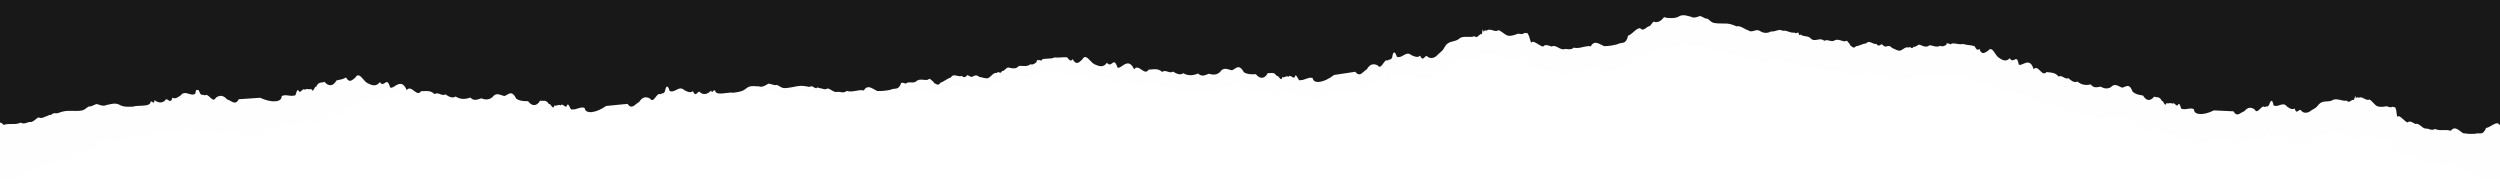 <svg xmlns="http://www.w3.org/2000/svg" width="1440" height="112" viewBox="0 0 1440 112" fill="none">
<g clip-path="url(#clip0_2958_29719)">
<g filter="url(#filter0_d_2958_29719)">
<path d="M9.15527e-05 110.263V56.794C6.10355e-05 56.794 0 56.794 9.15527e-05 56.794L0 0L1440 6.10352e-05V110.263C1439.65 110.53 1439.3 110.876 1438.95 111.33C1436.26 112.676 1433.65 111.732 1431.03 110.788C1429.45 110.565 1428 109.722 1426.56 108.883C1424.65 107.772 1422.75 106.667 1420.56 107.014C1419.32 107.666 1418.72 106.692 1418.19 105.824C1417.79 105.185 1417.43 104.604 1416.88 104.77C1416.45 103.622 1415.88 103.483 1415.26 103.331C1414.56 103.162 1413.81 102.977 1413.11 101.365C1411.7 103.667 1408.79 103.146 1405.98 101.353C1405.72 101.353 1405.46 101.357 1405.19 101.361C1403.59 101.385 1401.95 101.409 1400.3 100.672C1399.16 101.422 1397.98 101.05 1396.92 100.712C1396.42 100.556 1395.95 100.407 1395.52 100.381C1394.4 100.602 1393.4 99.851 1392.39 99.1C1391.32 98.299 1390.25 97.498 1389.05 97.889C1388.7 97.737 1388.37 97.556 1388.05 97.378L1388.05 97.378C1386.9 96.748 1385.83 96.159 1384.53 97.015C1383.75 96.734 1382.89 95.993 1382.06 95.278C1380.76 94.157 1379.53 93.099 1378.78 93.968C1378.51 93.575 1378.46 92.984 1378.4 92.272C1378.33 91.378 1378.23 90.291 1377.68 89.159C1377.3 89.173 1376.9 89.229 1376.5 89.286C1375.2 89.469 1373.85 89.66 1372.69 88.48C1372.58 88.435 1372.47 88.39 1372.36 88.345C1372.18 88.35 1371.99 88.381 1371.8 88.45C1370.19 88.651 1367.9 88.811 1366.59 87.832C1366.03 87.417 1365.56 86.953 1365.09 86.48C1363.81 86.36 1362.59 86.503 1361.22 86.663L1361.21 86.664L1360.85 86.706C1360.71 86.722 1360.58 86.737 1360.44 86.753C1358.13 90.328 1356.36 88.567 1354.74 86.951C1354.57 86.781 1354.4 86.613 1354.23 86.453C1354.04 86.271 1353.83 86.061 1353.63 85.848L1353.63 85.847C1353.3 85.504 1352.96 85.152 1352.62 84.894C1352.48 84.961 1352.34 85.037 1352.2 85.112C1351.38 85.555 1350.53 86.012 1349.86 85.015C1348.62 85.187 1347.42 84.903 1346.23 84.623C1344.53 84.223 1342.86 83.831 1341.19 84.787C1340.18 85.156 1339.2 85.178 1338.22 85.201C1336.48 85.24 1334.78 85.279 1333.04 87.286C1332.16 88.306 1331.32 88.713 1330.39 89.161L1330.39 89.162L1330.39 89.162C1330.02 89.338 1329.64 89.521 1329.24 89.75C1327.33 91.132 1324.79 91.576 1323.09 89.376C1322.71 89.249 1322.3 89.511 1321.89 89.772C1321.11 90.272 1320.33 90.771 1319.72 88.571C1318.17 89.319 1316.93 88.507 1315.51 87.585L1315.5 87.578L1315.48 87.567L1315.42 87.527C1315.35 87.484 1315.29 87.441 1315.22 87.398C1313.93 85.835 1312.45 86.258 1310.98 86.68C1309.78 87.024 1308.59 87.367 1307.5 86.628C1307 83.602 1306.09 83.546 1305 86.475C1304.31 87.273 1304.03 87.248 1303.67 87.216C1303.38 87.19 1303.05 87.16 1302.42 87.517C1301.64 86.79 1300.71 87.593 1299.78 88.401C1298.66 89.375 1297.54 90.355 1296.64 88.662C1294.67 87.344 1292.85 87.233 1290.65 89.496C1290.08 89.626 1289.49 89.938 1288.9 90.25C1287.37 91.069 1285.83 91.887 1284.49 89.419L1273.11 88.726C1267.24 91.364 1261.55 91.017 1261.73 88.032C1260.75 87.301 1259.36 87.486 1258.01 87.665C1256.95 87.805 1255.92 87.941 1255.13 87.63C1254.54 88.043 1254.24 87.202 1253.95 86.36C1253.66 85.519 1253.37 84.677 1252.77 85.09C1252.33 86.347 1251.67 85.785 1251 85.213C1250.42 84.717 1249.83 84.215 1249.36 84.882C1248.78 84.362 1248.16 84.449 1247.54 84.535C1247.01 84.609 1246.47 84.683 1245.97 84.375C1245.33 85.927 1244.84 85.091 1244.36 84.255C1244.02 83.673 1243.68 83.091 1243.29 83.313C1242.31 81.408 1241.33 81.328 1240.31 81.244C1239.84 81.205 1239.36 81.166 1238.86 80.947C1236.9 83.224 1234.38 83.369 1232.51 80.26C1232.32 80.224 1232.14 80.19 1231.96 80.157C1231.83 80.133 1231.69 80.109 1231.56 80.086C1229.73 79.76 1228.15 79.48 1226.48 78.094C1225.14 74.382 1223.55 74.952 1221.96 75.522C1221.45 75.705 1220.94 75.887 1220.44 75.929C1220 75.772 1219.57 75.557 1219.13 75.341C1217.56 74.569 1215.96 73.783 1214.07 75.541C1211.95 76.61 1210.14 76.2 1208.15 75.18C1207.86 75.21 1207.57 75.254 1207.27 75.298C1205.66 75.537 1203.94 75.792 1202.52 73.938C1199.98 74.382 1197.25 74.216 1194.85 72.272C1192.98 73.057 1191.23 71.752 1189.71 70.461C1188.68 70.836 1187.77 70.366 1186.88 69.909C1185.94 69.428 1185.03 68.962 1184.06 69.517C1182.42 67.577 1180.54 67.389 1178.74 67.208C1178.19 67.153 1177.65 67.1 1177.13 66.998C1175.78 68.422 1174.64 67.36 1173.47 66.271C1172.31 65.195 1171.13 64.094 1169.69 65.347C1168.32 60.748 1165.74 61.735 1163.69 62.515C1162.61 62.925 1161.69 63.278 1161.17 62.73C1160.62 59.399 1159.77 59.77 1158.78 60.207C1157.96 60.564 1157.05 60.965 1156.12 59.426C1153.72 61.656 1151.33 60.059 1149.36 58.746L1149.31 58.712C1148.72 58.228 1148.19 57.478 1147.67 56.743C1146.46 55.021 1145.3 53.372 1143.57 55.366C1143.37 55.466 1143.16 55.58 1142.94 55.696L1142.94 55.697L1142.94 55.698C1141.45 56.503 1139.82 57.381 1138.62 54.166C1137.64 55.304 1136.78 54.353 1135.96 52.806C1134.95 52.441 1133.86 52.302 1132.75 52.158C1131.65 52.017 1130.53 51.873 1129.42 51.508C1128.12 51.765 1126.86 51.553 1125.63 51.347C1124.66 51.186 1123.73 51.029 1122.82 51.106C1122.31 51.973 1121.44 51.321 1121 50.995C1120.68 51.362 1120.52 51.185 1120.38 51.026C1120.2 50.817 1120.04 50.64 1119.58 51.807C1118.63 52.348 1117.23 52.862 1116.13 52.196C1114.71 52.908 1113.37 52.56 1112.02 52.211C1111.34 52.037 1110.67 51.863 1109.98 51.821C1108.28 53.049 1106.7 52.39 1105.12 51.732C1105.02 51.69 1104.92 51.649 1104.82 51.608C1104.72 51.567 1104.62 51.527 1104.52 51.488C1103.85 51.297 1103.26 51.636 1102.66 51.974C1102.07 52.313 1101.48 52.651 1100.81 52.46C1100.14 53.384 1099.67 53.113 1099.2 52.837C1098.79 52.598 1098.37 52.355 1097.81 52.877C1096.86 52.332 1095.83 52.925 1094.8 53.518C1093.94 54.02 1093.07 54.523 1092.24 54.335C1091.22 54.102 1090.57 53.795 1089.95 53.504L1089.95 53.503C1089.48 53.282 1089.03 53.07 1088.45 52.905C1087.38 51.642 1086.24 51.573 1084.84 52.086C1083.97 52.033 1083.52 51.655 1082.97 51.187L1082.96 51.185C1082.79 51.042 1082.61 50.892 1082.41 50.74C1081.69 51.295 1080.27 52.107 1079.45 50.559C1078.59 50.754 1077.77 50.392 1076.96 50.036C1075.81 49.529 1074.68 49.035 1073.54 50.199C1072.34 50.282 1071.32 50.619 1070.32 50.947C1069.4 51.25 1068.5 51.546 1067.51 51.629C1066.75 52.781 1065.42 52.101 1065.01 51.477C1064.65 51.681 1064.34 51.032 1064.12 50.568L1064.12 50.565L1064.12 50.563L1064.12 50.557C1064.05 50.413 1063.99 50.287 1063.94 50.213C1063.67 50.012 1063.45 49.728 1063.24 49.456C1062.76 48.846 1062.33 48.296 1061.51 48.867C1060.74 48.946 1059.94 48.705 1059.12 48.457C1058 48.116 1056.83 47.762 1055.61 48.208C1054.5 48.921 1053.44 48.66 1052.38 48.398C1051.41 48.159 1050.45 47.919 1049.43 48.43C1048.08 47.346 1046.75 47.562 1045.46 47.773C1044.04 48.003 1042.65 48.228 1041.31 46.737C1040.44 46.087 1039.48 45.952 1038.55 45.821C1037.61 45.688 1036.7 45.56 1035.94 44.912C1035.82 44.904 1035.7 44.987 1035.59 45.068C1035.3 45.282 1035.03 45.48 1034.63 43.933C1034.36 43.793 1034.03 43.904 1033.69 44.017C1033.21 44.179 1032.72 44.345 1032.35 43.794C1031.2 44.023 1030.08 43.656 1028.96 43.288C1027.84 42.92 1026.72 42.552 1025.56 42.781C1024.29 42.013 1023.03 42.341 1021.76 42.673C1020.82 42.916 1019.88 43.161 1018.93 42.976C1016.58 44.031 1014.53 43.906 1012.33 42.574C1011.27 41.932 1010.2 42.194 1009.14 42.455C1008 42.736 1006.86 43.017 1005.73 42.172C1004.84 41.903 1004.02 41.483 1003.23 41.078L1003.23 41.077C1001.82 40.352 1000.49 39.671 999.009 39.965C997.225 39.257 995.441 38.549 993.393 38.424C992.65 38.379 991.882 38.364 991.097 38.348C989.475 38.317 987.785 38.284 986.11 37.98C984.928 37.712 984.349 37.222 983.657 36.638C983.293 36.33 982.899 35.997 982.369 35.655C981.539 35.784 980.741 35.376 979.896 34.943C979.332 34.655 978.747 34.356 978.118 34.197C977.804 34.28 977.496 34.371 977.192 34.461C975.7 34.902 974.314 35.312 972.847 34.475C972.325 34.374 971.817 34.242 971.316 34.112C969.649 33.678 968.053 33.262 966.247 34.073C964.024 35.222 961.88 35.054 959.737 34.887C959.379 34.859 959.022 34.831 958.665 34.809C958.399 34.638 957.947 34.527 957.382 34.445C955.404 36.613 954.021 37.047 952.137 36.963C951.436 36.239 950.816 36.999 950.164 37.797C949.759 38.293 949.342 38.804 948.886 38.983C948.181 39.067 947.547 39.478 946.932 39.877C945.831 40.59 944.791 41.265 943.515 39.947C942.127 39.93 940.858 40.908 939.589 41.886C938.573 42.668 937.558 43.451 936.482 43.723C935.524 47.209 934.053 47.355 932.545 47.506C931.859 47.575 931.166 47.644 930.51 48.028C927.843 48.671 925.384 48.963 922.641 48.961C922.13 48.765 921.601 48.508 921.066 48.249C918.872 47.184 916.574 46.069 914.905 48.897C913.352 48.621 911.866 48.912 910.355 49.208C908.645 49.544 906.902 49.886 904.993 49.417C903.921 50.438 902.592 50.268 901.387 50.113C900.828 50.042 900.297 49.974 899.829 50.029C898.678 50.482 897.459 49.873 896.242 49.265C894.941 48.615 893.643 47.966 892.431 48.617C892.036 48.52 891.648 48.39 891.268 48.263C889.92 47.811 888.661 47.39 887.438 48.555C886.546 48.406 885.484 47.78 884.458 47.176C882.852 46.23 881.334 45.337 880.701 46.41C880.343 46.041 880.175 45.42 879.972 44.669C879.691 43.63 879.342 42.341 878.33 41.132C878.097 41.525 877.728 41.423 877.368 41.323C877.085 41.245 876.808 41.168 876.609 41.336C875.883 41.945 875.07 41.82 874.258 41.696C873.547 41.587 872.836 41.477 872.183 41.86C870.5 42.387 868.079 43 866.489 42.208C865.794 41.861 865.186 41.442 864.568 41.016L864.567 41.016C863.772 40.467 862.96 39.908 861.927 39.478C861.02 40.24 859.795 39.895 858.57 39.549C857.345 39.204 856.119 38.859 855.212 39.62C854.436 39.385 853.945 39.443 853.283 40.176C852.797 38.316 852.696 39.105 852.572 40.065C852.464 40.907 852.339 41.88 851.923 41.318C851.478 41.371 851.037 41.722 850.587 42.08C849.792 42.713 848.972 43.366 848.065 42.429C846.781 42.85 845.439 42.78 844.114 42.711C842.22 42.612 840.361 42.515 838.76 43.859C837.755 44.448 836.706 44.662 835.669 44.874C833.817 45.253 832 45.625 830.536 48.104C829.791 49.365 828.967 49.963 828.059 50.622C827.701 50.881 827.331 51.15 826.946 51.472C825.17 53.318 822.542 54.283 820.307 52.259C819.872 52.198 819.486 52.556 819.1 52.915C818.363 53.599 817.625 54.283 816.543 52.051C815.038 53.149 813.547 52.522 811.855 51.81C811.741 51.763 811.626 51.715 811.511 51.666C809.832 50.245 808.333 50.983 806.842 51.718C805.625 52.318 804.414 52.915 803.113 52.335C801.993 49.197 801.009 49.314 800.408 52.655C799.826 53.641 799.522 53.668 799.127 53.704C798.818 53.731 798.453 53.764 797.856 54.266C796.878 53.64 796.045 54.678 795.209 55.72C794.2 56.977 793.185 58.242 791.9 56.606C789.534 55.579 787.567 55.812 785.66 58.654C785.071 58.904 784.505 59.351 783.939 59.797C782.453 60.97 780.967 62.142 779.06 59.763L766.766 61.22C761.001 65.173 754.854 65.902 754.472 62.677C753.283 62.085 751.829 62.551 750.42 63.003C749.316 63.358 748.239 63.703 747.341 63.522C746.784 64.079 746.31 63.236 745.836 62.392C745.362 61.549 744.888 60.706 744.331 61.263C744.099 62.692 743.285 62.219 742.456 61.737C741.738 61.32 741.011 60.897 740.643 61.7C739.919 61.257 739.273 61.469 738.627 61.681C738.073 61.863 737.519 62.045 736.916 61.814C736.539 63.595 735.856 62.795 735.173 61.996C734.698 61.44 734.223 60.884 733.851 61.197C732.438 59.35 731.372 59.453 730.264 59.561C729.753 59.611 729.233 59.661 728.666 59.522C727.005 62.335 724.338 62.978 721.743 60.016C721.385 60.011 721.037 60.012 720.697 60.013C718.672 60.019 716.934 60.024 714.875 58.867C712.735 55.157 711.144 56.074 709.553 56.991C709.044 57.284 708.534 57.577 708.007 57.719C707.507 57.636 707 57.491 706.49 57.345C704.665 56.823 702.806 56.291 701.123 58.535C699.062 60.087 697.057 59.998 694.73 59.293C694.426 59.38 694.118 59.484 693.806 59.59C692.137 60.155 690.351 60.759 688.468 59.054C685.84 60.019 682.889 60.369 679.955 58.755C678.103 59.955 675.983 58.898 674.109 57.812C673.087 58.411 672.016 58.086 670.975 57.77C669.878 57.437 668.817 57.114 667.886 57.896C665.762 56.138 663.72 56.3 661.755 56.456C661.161 56.502 660.575 56.549 659.996 56.542C658.828 58.324 657.404 57.409 655.945 56.472C654.502 55.545 653.025 54.596 651.729 56.213C649.381 51.563 646.804 53.118 644.769 54.347C643.698 54.993 642.777 55.549 642.118 55.063C640.885 51.61 640.053 52.17 639.074 52.829C638.273 53.368 637.375 53.973 636.081 52.509C633.946 55.355 631.083 54.11 628.728 53.087L628.666 53.06C627.946 52.656 627.236 51.958 626.539 51.272C624.908 49.666 623.346 48.13 621.891 50.593C621.689 50.741 621.484 50.904 621.277 51.07C619.84 52.218 618.272 53.471 616.367 50.267C615.536 51.673 614.438 50.822 613.264 49.327C612.109 49.133 610.922 49.194 609.703 49.256C608.504 49.317 607.275 49.379 606.019 49.204C604.683 49.729 603.288 49.747 601.936 49.765C600.876 49.779 599.844 49.792 598.888 50.049C598.511 51.075 597.451 50.546 596.921 50.282C596.653 50.736 596.451 50.577 596.27 50.435C596.031 50.247 595.828 50.088 595.56 51.424C594.653 52.186 593.255 53.006 591.949 52.507C590.575 53.541 589.066 53.429 587.557 53.318C586.802 53.262 586.048 53.206 585.31 53.293C583.731 54.934 581.911 54.536 580.091 54.138C579.863 54.088 579.636 54.038 579.409 53.993C578.652 53.919 578.085 54.395 577.518 54.871C576.951 55.347 576.384 55.822 575.628 55.749C575.091 56.864 574.542 56.665 573.983 56.462C573.499 56.286 573.007 56.107 572.508 56.773C571.38 56.375 570.398 57.207 569.417 58.039C568.586 58.743 567.755 59.448 566.836 59.407C565.696 59.356 564.941 59.154 564.223 58.962C563.679 58.816 563.156 58.676 562.503 58.612C561.121 57.468 559.891 57.614 558.493 58.433C557.551 58.545 556.997 58.227 556.314 57.835C556.105 57.715 555.883 57.588 555.635 57.464C554.974 58.196 553.613 59.339 552.439 57.843C551.559 58.216 550.608 57.989 549.675 57.765C548.342 57.446 547.046 57.135 546.046 58.6C544.787 58.92 543.758 59.477 542.755 60.021C541.829 60.522 540.926 61.012 539.882 61.293C539.297 62.67 537.746 62.2 537.177 61.613C536.834 61.901 536.382 61.267 536.059 60.813C535.955 60.668 535.864 60.541 535.795 60.469C535.468 60.306 535.177 60.045 534.898 59.795C534.273 59.236 533.708 58.73 532.938 59.5C532.125 59.734 531.229 59.63 530.307 59.523C529.039 59.376 527.721 59.223 526.507 59.935C525.452 60.913 524.272 60.838 523.092 60.762C522.011 60.693 520.93 60.624 519.944 61.367C519.026 60.868 518.193 60.797 517.403 60.913C516.314 63.753 514.928 63.827 513.509 63.902C512.821 63.939 512.125 63.976 511.452 64.33C508.759 64.848 506.289 65.025 503.549 64.897C503.047 64.677 502.531 64.397 502.009 64.113C499.866 62.947 497.623 61.727 495.824 64.474C494.285 64.126 492.788 64.349 491.265 64.575C489.541 64.83 487.784 65.091 485.899 64.535C484.781 65.505 483.461 65.273 482.264 65.063C481.71 64.966 481.182 64.873 480.712 64.907C479.541 65.306 478.352 64.641 477.164 63.977C476.479 63.594 475.794 63.212 475.114 63.034C474.15 63.431 473.161 63.684 472.031 63.121C471.033 63.004 470.078 62.714 469.154 62.433L469.08 62.411C468.855 62.516 468.629 62.663 468.402 62.86C467.717 62.712 466.943 62.275 466.166 61.782C465.58 61.76 465.001 61.834 464.425 62.06C462.382 61.648 460.339 61.236 458.126 61.498C457.324 61.593 456.5 61.726 455.659 61.861L455.657 61.861C453.919 62.141 452.106 62.432 450.257 62.431C448.943 62.372 448.229 61.961 447.377 61.47C446.929 61.212 446.442 60.932 445.81 60.669C444.948 60.967 444.017 60.685 443.03 60.386C442.372 60.187 441.689 59.98 440.985 59.932C440.666 60.081 440.354 60.238 440.047 60.392C438.538 61.152 437.136 61.858 435.407 61.248C434.829 61.24 434.261 61.197 433.7 61.155C431.835 61.013 430.049 60.877 428.276 62.093C426.122 63.749 423.799 63.985 421.476 64.22C421.089 64.259 420.701 64.298 420.315 64.344C419.672 64.077 418.25 64.223 416.669 64.385C413.739 64.686 410.263 65.043 410.174 62.93C409.552 62.692 409.175 63.093 408.878 63.41C408.55 63.759 408.319 64.006 407.961 63.192L407.927 62.906L407.874 62.946L407.841 62.972C405.981 64.733 403.311 65.576 401.172 63.45C400.74 63.369 400.338 63.709 399.935 64.049C399.168 64.699 398.4 65.348 397.421 63.068C395.867 64.095 394.407 63.4 392.75 62.611L392.746 62.609C392.636 62.556 392.525 62.503 392.412 62.451C390.801 60.953 389.27 61.621 387.747 62.286C386.504 62.829 385.265 63.369 383.992 62.729C383.019 59.543 382.031 59.614 381.276 62.924C380.648 63.882 380.344 63.895 379.948 63.912C379.638 63.925 379.272 63.941 378.652 64.414C377.704 63.745 376.824 64.742 375.94 65.745C374.874 66.954 373.801 68.17 372.594 66.477C370.279 65.341 368.303 65.482 366.266 68.233C365.666 68.456 365.08 68.876 364.493 69.296C362.955 70.398 361.416 71.5 359.621 69.035L347.273 69.921C341.331 73.603 335.157 74.046 334.925 70.807C333.765 70.16 332.291 70.559 330.862 70.945C329.743 71.248 328.651 71.543 327.763 71.321C327.18 71.851 326.746 70.987 326.312 70.122C325.877 69.258 325.443 68.394 324.86 68.924C324.563 70.341 323.771 69.831 322.965 69.311C322.268 68.862 321.56 68.405 321.156 69.19C320.453 68.715 319.798 68.896 319.143 69.078C318.581 69.234 318.019 69.39 317.428 69.132C316.969 70.893 316.324 70.063 315.679 69.233C315.23 68.655 314.781 68.078 314.395 68.373C313.068 66.462 311.999 66.516 310.887 66.573C310.375 66.599 309.853 66.625 309.293 66.46C307.503 69.193 304.81 69.711 302.355 66.632C301.997 66.611 301.649 66.596 301.31 66.581C299.287 66.493 297.55 66.417 295.547 65.167C293.582 61.361 291.95 62.203 290.317 63.045C289.795 63.315 289.273 63.584 288.74 63.702C288.244 63.595 287.744 63.427 287.242 63.257C285.443 62.651 283.61 62.034 281.825 64.198C279.695 65.653 277.696 65.471 275.404 64.658C275.096 64.732 274.784 64.821 274.467 64.912C272.773 65.399 270.961 65.92 269.16 64.129C266.49 64.972 263.526 65.185 260.67 63.436C258.764 64.55 256.695 63.396 254.874 62.224C253.825 62.775 252.77 62.4 251.745 62.036C250.665 61.653 249.619 61.282 248.653 62.019C246.614 60.165 244.566 60.232 242.596 60.297C242.001 60.316 241.413 60.335 240.835 60.301C239.585 62.028 238.205 61.048 236.791 60.044C235.393 59.051 233.961 58.035 232.592 59.59C232.408 59.18 232.22 58.816 232.03 58.494C231.643 58.701 231.271 59.061 230.924 59.661C230.196 59.53 229.544 60.242 228.885 60.96C227.922 62.011 226.944 63.078 225.692 61.548C225.297 62.73 224.73 62.675 224.163 62.62C223.717 62.577 223.271 62.533 222.909 63.09C220.656 64.845 218.403 66.599 215.638 64.69C214.772 65.365 213.618 65.217 212.457 65.069C211.202 64.909 209.938 64.747 209.022 65.623C207.468 65.974 205.962 67.042 204.496 68.082C202.763 69.312 201.085 70.502 199.45 70.421C198.943 70.816 198.503 71.405 198.069 71.988C196.957 73.477 195.879 74.921 193.806 72.941C192.016 72.222 189.723 73.011 188.044 73.589C187.737 73.695 187.45 73.793 187.191 73.874C187.257 75.439 187.494 76.235 187.596 76.498C187.632 76.563 187.646 76.599 187.644 76.6C187.642 76.602 187.624 76.569 187.596 76.498C187.583 76.473 187.566 76.444 187.545 76.41C186.873 76.594 186.223 76.942 185.566 77.293C184.108 78.072 182.616 78.869 180.764 77.941C179.063 76.175 177.819 77.068 176.563 77.969C175.659 78.618 174.749 79.27 173.659 78.943C173.014 78.528 172.38 78.805 171.761 79.075C171.324 79.265 170.895 79.452 170.474 79.392C170.07 79.547 169.693 79.898 169.308 80.258C168.563 80.953 167.784 81.679 166.711 81.073C166.216 80.924 165.694 80.707 165.157 80.485C162.869 79.534 160.33 78.48 158.626 82.213C158.508 82.196 158.391 82.179 158.276 82.163C156.408 81.892 154.952 81.681 153.559 83.502C152.772 83.613 152.03 84.267 151.268 84.936C149.897 86.143 148.466 87.402 146.612 85.631C145.599 84.863 144.79 85.186 143.986 85.507C143.015 85.895 142.05 86.28 140.74 84.735C139.271 83.905 137.842 84.005 136.377 84.108C135.407 84.176 134.422 84.245 133.399 84.046C131.233 84.639 129.234 84.633 127.234 84.628C125.692 86.01 123.859 85.314 122.026 84.618C120.692 84.112 119.359 83.606 118.138 83.899C116.546 84.124 114.923 84.137 113.301 84.15C111.679 84.163 110.057 84.177 108.465 84.401C106.53 81.241 105.17 82.185 103.668 83.227C103.41 83.406 103.147 83.588 102.877 83.752C102.098 83.539 101.459 83.831 100.837 84.116C99.801 84.59 98.811 85.044 97.29 83.103C95.879 82.536 94.607 82.971 93.335 83.406C92.699 83.623 92.063 83.841 91.41 83.933C90.632 83.093 90.365 83.562 90.013 84.179C89.832 84.495 89.629 84.851 89.323 85.089C88.325 83.814 87.314 84.866 86.372 85.847C86.166 86.06 85.964 86.27 85.766 86.453C85.599 86.613 85.431 86.781 85.261 86.95L85.26 86.951C83.638 88.567 81.871 90.328 79.562 86.753C79.298 86.724 79.04 86.693 78.788 86.664L78.782 86.663C76.855 86.438 75.232 86.248 73.319 86.771C71.458 86.766 69.7 87.493 67.752 88.299L67.739 88.304C67.597 88.363 67.455 88.421 67.312 88.48C66.151 89.66 64.799 89.469 63.499 89.286C62.594 89.158 61.714 89.034 60.942 89.379C60.363 89.246 59.811 88.966 59.292 88.704C57.726 87.913 56.465 87.275 55.709 91.266C54.708 92.807 53.473 93.202 52.207 93.608C51.132 93.952 50.035 94.304 49.037 95.368C46.548 95.431 43.892 96.093 41.718 98.412C41.616 99.12 39.688 99.527 37.17 100.059C36.562 100.187 35.919 100.323 35.26 100.472C32.106 102.928 28.509 104.01 26.89 101.365C26.194 102.977 25.437 103.162 24.744 103.331C24.121 103.483 23.55 103.622 23.119 104.77C22.567 104.604 22.208 105.185 21.814 105.824C21.279 106.692 20.678 107.666 19.436 107.014C17.252 106.667 15.353 107.772 13.443 108.883C12.001 109.722 10.552 110.565 8.97 110.788C6.354 111.732 3.738 112.676 1.051 111.33C0.695 110.876 0.345 110.53 9.15527e-05 110.263Z" fill="#FEFEFE"/>
</g>
<g filter="url(#filter1_d_2958_29719)">
<path d="M1440 0V79.989C1439.64 79.869 1439.29 79.583 1438.94 79.04C1437.68 78.797 1436.39 79.571 1435.09 80.345C1434.05 80.965 1433.01 81.584 1431.99 81.683C1430.61 85.023 1429.25 84.931 1427.86 84.836C1427.22 84.793 1426.58 84.75 1425.93 85.028C1423.41 85.239 1421.13 85.131 1418.64 84.682C1418.2 84.402 1417.76 84.059 1417.31 83.711C1415.48 82.286 1413.55 80.793 1411.62 83.357C1410.25 82.827 1408.85 82.877 1407.44 82.928C1405.83 82.986 1404.2 83.045 1402.53 82.264C1401.41 83.114 1400.22 82.726 1399.15 82.375C1398.65 82.212 1398.18 82.057 1397.75 82.037C1396.64 82.303 1395.62 81.493 1394.6 80.685C1393.51 79.822 1392.43 78.959 1391.23 79.414C1390.89 79.253 1390.56 79.06 1390.23 78.87L1390.23 78.869C1389.07 78.197 1387.99 77.569 1386.7 78.538C1385.91 78.243 1385.04 77.443 1384.2 76.67C1382.88 75.459 1381.63 74.316 1380.9 75.289C1380.63 74.861 1380.56 74.21 1380.49 73.425C1380.39 72.335 1380.26 70.986 1379.52 69.607C1379.25 69.964 1378.93 69.801 1378.62 69.643C1378.37 69.518 1378.13 69.396 1377.93 69.531C1377.18 70.024 1376.46 69.767 1375.74 69.51C1375.11 69.284 1374.48 69.059 1373.83 69.337C1372.22 69.59 1369.93 69.812 1368.6 68.758C1368.02 68.296 1367.53 67.776 1367.03 67.248C1366.39 66.569 1365.73 65.875 1364.86 65.276C1363.92 65.892 1362.86 65.346 1361.79 64.8C1360.73 64.254 1359.67 63.708 1358.73 64.324C1358.06 63.962 1357.61 63.94 1356.9 64.567C1356.73 62.623 1356.52 63.397 1356.27 64.34C1356.04 65.167 1355.79 66.123 1355.49 65.491C1355.08 65.472 1354.63 65.753 1354.16 66.038C1353.35 66.543 1352.51 67.065 1351.82 65.978C1350.59 66.191 1349.38 65.902 1348.19 65.617C1346.48 65.208 1344.81 64.808 1343.15 65.896C1342.15 66.323 1341.17 66.367 1340.19 66.411C1338.45 66.489 1336.75 66.566 1335.05 68.814C1334.19 69.959 1333.35 70.424 1332.43 70.937L1332.43 70.937L1332.42 70.938C1332.06 71.14 1331.69 71.349 1331.29 71.609C1329.4 73.171 1326.87 73.711 1325.14 71.316C1324.75 71.184 1324.35 71.481 1323.95 71.778C1323.17 72.344 1322.4 72.91 1321.75 70.494C1320.22 71.35 1318.96 70.479 1317.52 69.489C1317.43 69.423 1317.33 69.356 1317.23 69.288C1315.92 67.589 1314.45 68.085 1312.98 68.58C1311.79 68.983 1310.6 69.385 1309.5 68.591C1308.95 65.26 1308.03 65.217 1306.99 68.471C1306.32 69.366 1306.04 69.344 1305.68 69.315C1305.39 69.292 1305.05 69.265 1304.44 69.671C1303.64 68.885 1302.73 69.79 1301.82 70.699C1300.71 71.796 1299.6 72.899 1298.68 71.049C1296.68 69.633 1294.86 69.546 1292.7 72.087C1292.13 72.242 1291.55 72.597 1290.97 72.953C1289.45 73.887 1287.92 74.821 1286.54 72.124L1275.15 71.582C1269.33 74.609 1263.63 74.338 1263.76 71.041C1262.77 70.253 1261.38 70.484 1260.03 70.708C1258.98 70.884 1257.95 71.055 1257.16 70.727C1256.57 71.194 1256.26 70.271 1255.96 69.348C1255.65 68.425 1255.34 67.502 1254.75 67.97C1254.33 69.366 1253.66 68.758 1252.98 68.14C1252.39 67.605 1251.79 67.062 1251.34 67.807C1250.75 67.245 1250.13 67.353 1249.51 67.46C1248.98 67.552 1248.45 67.644 1247.93 67.315C1247.33 69.04 1246.83 68.126 1246.32 67.213C1245.97 66.578 1245.62 65.943 1245.24 66.196C1244.23 64.112 1243.24 64.043 1242.22 63.97C1241.75 63.937 1241.27 63.903 1240.77 63.671C1238.85 66.222 1236.33 66.433 1234.41 63.038C1234.08 62.975 1233.77 62.919 1233.46 62.865C1231.62 62.541 1230.04 62.262 1228.34 60.767C1226.94 56.696 1225.36 57.356 1223.77 58.017C1223.27 58.228 1222.76 58.44 1222.26 58.496C1221.82 58.331 1221.38 58.102 1220.94 57.873C1219.36 57.052 1217.75 56.215 1215.88 58.193C1213.78 59.414 1211.97 58.998 1209.96 57.911C1209.67 57.949 1209.38 58.004 1209.08 58.059C1207.48 58.353 1205.77 58.669 1204.31 56.651C1201.77 57.191 1199.04 57.061 1196.61 54.964C1194.75 55.866 1192.98 54.461 1191.44 53.066C1190.42 53.5 1189.49 52.999 1188.6 52.512C1187.65 52 1186.73 51.503 1185.77 52.136C1184.1 50.026 1182.22 49.856 1180.41 49.692C1179.86 49.642 1179.32 49.593 1178.8 49.492C1177.47 51.09 1176.31 49.94 1175.13 48.761C1173.95 47.596 1172.75 46.404 1171.33 47.815C1169.88 42.767 1167.31 43.907 1165.28 44.808C1164.21 45.282 1163.29 45.69 1162.77 45.095C1162.16 41.43 1161.32 41.856 1160.33 42.358C1159.52 42.768 1158.62 43.228 1157.66 41.549C1155.3 44.056 1152.88 42.341 1150.89 40.931L1150.84 40.894C1150.24 40.371 1149.7 39.555 1149.17 38.753C1147.92 36.877 1146.73 35.081 1145.04 37.315C1144.84 37.43 1144.63 37.56 1144.41 37.692L1144.41 37.693C1142.94 38.611 1141.33 39.612 1140.07 36.087C1139.11 37.363 1138.23 36.33 1137.39 34.638C1136.37 34.257 1135.28 34.124 1134.16 33.987C1133.06 33.853 1131.94 33.716 1130.82 33.335C1129.53 33.644 1128.26 33.435 1127.03 33.232C1126.06 33.074 1125.12 32.919 1124.21 33.021C1123.72 33.989 1122.83 33.286 1122.39 32.934C1122.08 33.346 1121.92 33.153 1121.78 32.981C1121.59 32.754 1121.43 32.561 1120.99 33.858C1120.05 34.475 1118.66 35.069 1117.54 34.356C1116.14 35.17 1114.79 34.812 1113.43 34.454C1112.75 34.275 1112.08 34.096 1111.39 34.063C1109.72 35.452 1108.12 34.756 1106.53 34.06L1106.3 33.963C1106.18 33.909 1106.05 33.855 1105.93 33.803C1105.25 33.606 1104.66 33.991 1104.08 34.376C1103.49 34.761 1102.91 35.146 1102.23 34.949C1101.58 35.981 1101.11 35.691 1100.63 35.396C1100.22 35.141 1099.8 34.881 1099.24 35.468C1098.28 34.885 1097.26 35.56 1096.25 36.235C1095.39 36.806 1094.53 37.377 1093.7 37.186C1092.67 36.949 1092.01 36.624 1091.39 36.314C1090.92 36.079 1090.46 35.853 1089.88 35.683C1088.79 34.31 1087.65 34.256 1086.26 34.85C1085.39 34.809 1084.93 34.4 1084.37 33.895C1084.2 33.74 1084.01 33.577 1083.81 33.412C1083.1 34.039 1081.69 34.963 1080.84 33.271C1079.99 33.503 1079.16 33.119 1078.34 32.743C1077.18 32.206 1076.05 31.683 1074.92 32.99C1073.73 33.105 1072.71 33.496 1071.72 33.879C1070.81 34.231 1069.91 34.575 1068.92 34.687C1068.19 35.973 1066.85 35.249 1066.42 34.568C1066.06 34.801 1065.75 34.09 1065.52 33.583L1065.52 33.579L1065.51 33.572C1065.44 33.413 1065.38 33.276 1065.33 33.194C1065.06 32.977 1064.83 32.668 1064.61 32.372C1064.13 31.709 1063.69 31.11 1062.88 31.756C1062.1 31.858 1061.3 31.608 1060.48 31.351C1059.35 30.996 1058.18 30.628 1056.97 31.145C1055.86 31.954 1054.8 31.686 1053.74 31.419C1052.77 31.173 1051.8 30.928 1050.79 31.512C1049.42 30.343 1048.1 30.606 1046.8 30.864C1045.39 31.147 1044.01 31.422 1042.64 29.803C1041.76 29.103 1040.8 28.973 1039.87 28.846C1038.93 28.718 1038.01 28.595 1037.24 27.894C1037.11 27.888 1037 27.982 1036.89 28.074C1036.61 28.316 1036.34 28.539 1035.91 26.84C1035.63 26.691 1035.31 26.82 1034.98 26.951C1034.5 27.139 1034.01 27.332 1033.63 26.732C1032.48 27.007 1031.35 26.623 1030.23 26.239C1029.1 25.856 1027.98 25.472 1026.82 25.747C1025.54 24.924 1024.28 25.311 1023.02 25.702C1022.09 25.989 1021.15 26.278 1020.19 26.093C1017.86 27.303 1015.81 27.206 1013.59 25.779C1012.51 25.091 1011.46 25.401 1010.4 25.71C1009.26 26.043 1008.13 26.375 1006.98 25.465C1006.09 25.185 1005.27 24.738 1004.47 24.306C1003.04 23.534 1001.7 22.808 1000.23 23.161C998.429 22.415 996.632 21.669 994.582 21.571C993.839 21.536 993.07 21.535 992.285 21.533C990.664 21.53 988.973 21.527 987.293 21.225C986.107 20.952 985.519 20.423 984.817 19.791C984.447 19.459 984.047 19.099 983.511 18.732C982.683 18.891 981.879 18.456 981.026 17.996C980.457 17.689 979.867 17.37 979.234 17.207C978.922 17.304 978.616 17.411 978.314 17.516C976.83 18.032 975.452 18.512 973.97 17.618C973.446 17.517 972.936 17.381 972.432 17.247C970.758 16.8 969.155 16.373 967.364 17.304C965.161 18.615 963.015 18.472 960.869 18.33C960.511 18.306 960.153 18.282 959.795 18.265C959.527 18.082 959.073 17.968 958.507 17.888C956.568 20.32 955.193 20.826 953.307 20.771C952.594 19.986 951.987 20.836 951.35 21.73C950.954 22.285 950.546 22.857 950.092 23.064C949.389 23.17 948.763 23.636 948.155 24.088C947.067 24.898 946.039 25.662 944.739 24.233C943.352 24.241 942.1 25.346 940.849 26.45C939.847 27.334 938.846 28.217 937.775 28.539C936.88 32.404 935.411 32.595 933.906 32.791C933.222 32.88 932.53 32.97 931.88 33.408C929.226 34.17 926.773 34.54 924.03 34.591C923.515 34.386 922.982 34.113 922.443 33.837C920.23 32.705 917.912 31.52 916.293 34.673C914.736 34.399 913.256 34.749 911.75 35.106C910.046 35.51 908.31 35.922 906.393 35.442C905.339 36.59 904.007 36.428 902.799 36.282C902.24 36.214 901.707 36.149 901.241 36.219C900.098 36.741 898.868 36.093 897.64 35.446C896.328 34.755 895.018 34.064 893.819 34.806C893.422 34.707 893.032 34.571 892.649 34.438C891.293 33.967 890.027 33.526 888.825 34.836C887.93 34.689 886.857 34.019 885.821 33.373C884.198 32.361 882.665 31.404 882.051 32.601C881.687 32.201 881.508 31.519 881.291 30.695C880.991 29.553 880.62 28.138 879.586 26.823C879.361 27.262 878.99 27.156 878.628 27.053C878.344 26.972 878.066 26.893 877.869 27.082C877.154 27.768 876.34 27.647 875.525 27.525C874.812 27.419 874.099 27.313 873.453 27.748C871.78 28.362 869.371 29.087 867.767 28.243C867.066 27.875 866.449 27.423 865.823 26.965C865.018 26.376 864.197 25.775 863.157 25.321C862.263 26.179 861.032 25.822 859.801 25.465C858.57 25.108 857.339 24.751 856.445 25.61C855.665 25.365 855.175 25.439 854.527 26.261C854.007 24.218 853.92 25.09 853.814 26.152C853.72 27.083 853.612 28.16 853.187 27.548C852.743 27.615 852.308 28.012 851.864 28.416C851.081 29.129 850.273 29.866 849.349 28.85C848.073 29.34 846.73 29.289 845.404 29.239C843.508 29.167 841.648 29.096 840.071 30.611C839.077 31.28 838.032 31.538 836.999 31.793C835.153 32.247 833.344 32.693 831.924 35.457C831.202 36.864 830.389 37.54 829.492 38.285C829.139 38.578 828.773 38.882 828.395 39.245C826.652 41.317 824.042 42.434 821.771 40.244C821.335 40.186 820.955 40.589 820.575 40.992C819.851 41.761 819.126 42.531 818.004 40.089C816.518 41.33 815.016 40.667 813.312 39.916C813.197 39.865 813.082 39.814 812.965 39.763C811.261 38.227 809.776 39.072 808.299 39.912C807.093 40.598 805.892 41.281 804.58 40.666C803.405 37.225 802.424 37.373 801.882 41.073C801.317 42.173 801.014 42.209 800.62 42.255C800.312 42.292 799.948 42.335 799.359 42.9C798.37 42.23 797.556 43.391 796.738 44.557C795.752 45.965 794.759 47.381 793.446 45.601C791.062 44.513 789.1 44.809 787.243 47.983C786.659 48.271 786.101 48.775 785.543 49.279C784.078 50.602 782.613 51.925 780.664 49.337L768.398 51.187C762.704 55.663 756.571 56.588 756.132 53.037C754.933 52.406 753.487 52.95 752.086 53.476C750.989 53.889 749.919 54.291 749.017 54.109C748.47 54.735 747.981 53.813 747.492 52.892C747.003 51.971 746.515 51.05 745.967 51.675C745.761 53.257 744.938 52.751 744.101 52.236C743.376 51.79 742.641 51.337 742.287 52.23C741.556 51.756 740.914 52.003 740.271 52.249C739.721 52.461 739.17 52.672 738.564 52.43C738.218 54.402 737.521 53.533 736.824 52.665C736.339 52.061 735.854 51.456 735.488 51.809C734.042 49.798 732.978 49.933 731.872 50.074C731.362 50.139 730.843 50.205 730.274 50.062C728.663 53.199 726.008 53.962 723.361 50.743C723.002 50.745 722.655 50.753 722.315 50.761C720.29 50.807 718.552 50.847 716.473 49.611C714.268 45.559 712.693 46.602 711.118 47.645C710.615 47.978 710.111 48.312 709.586 48.479C709.085 48.397 708.575 48.247 708.063 48.096C706.229 47.555 704.36 47.005 702.717 49.515C700.685 51.268 698.679 51.209 696.339 50.477C696.037 50.579 695.731 50.7 695.421 50.823C693.762 51.479 691.987 52.181 690.074 50.336C687.463 51.453 684.519 51.897 681.557 50.173C679.726 51.535 677.588 50.41 675.695 49.249C674.684 49.929 673.607 49.591 672.561 49.263C671.458 48.917 670.391 48.582 669.474 49.463C667.32 47.565 665.28 47.784 663.319 47.994C662.726 48.058 662.141 48.121 661.561 48.124C660.426 50.114 658.985 49.132 657.51 48.127C656.051 47.132 654.557 46.114 653.29 47.924C650.859 42.839 648.311 44.605 646.298 46.001C645.239 46.735 644.328 47.367 643.66 46.844C642.366 43.057 641.544 43.692 640.576 44.439C639.786 45.049 638.899 45.734 637.578 44.144C635.495 47.327 632.609 46.01 630.237 44.927L630.175 44.898C629.448 44.466 628.726 43.709 628.016 42.966C626.356 41.227 624.767 39.561 623.357 42.309C623.157 42.475 622.955 42.66 622.751 42.847C621.335 44.142 619.79 45.556 617.828 42.057C617.022 43.626 615.909 42.708 614.708 41.081C613.55 40.89 612.364 40.98 611.146 41.073C609.949 41.163 608.722 41.257 607.462 41.088C606.136 41.694 604.741 41.741 603.39 41.787C602.331 41.823 601.299 41.858 600.348 42.161C599.989 43.3 598.92 42.738 598.385 42.457C598.125 42.962 597.92 42.791 597.737 42.638C597.494 42.435 597.289 42.264 597.045 43.744C596.152 44.602 594.768 45.535 593.453 45.009C592.098 46.178 590.587 46.085 589.076 45.991C588.321 45.944 587.565 45.897 586.829 46.008C585.28 47.85 583.453 47.446 581.626 47.043C581.398 46.992 581.17 46.942 580.942 46.896C580.184 46.829 579.625 47.366 579.067 47.902C578.509 48.439 577.95 48.975 577.192 48.908C576.676 50.15 576.124 49.941 575.56 49.727C575.074 49.543 574.578 49.355 574.091 50.1C572.957 49.683 571.99 50.621 571.023 51.558C570.205 52.352 569.387 53.145 568.467 53.118C567.326 53.085 566.568 52.876 565.847 52.678C565.3 52.528 564.775 52.384 564.121 52.327C562.719 51.091 561.492 51.276 560.108 52.208C559.169 52.35 558.61 52.01 557.919 51.591C557.708 51.462 557.484 51.327 557.234 51.195C556.586 52.016 555.245 53.303 554.044 51.676C553.172 52.105 552.217 51.872 551.28 51.644C549.942 51.318 548.64 51.001 547.666 52.637C546.413 53.015 545.394 53.65 544.401 54.27C543.485 54.842 542.59 55.4 541.551 55.73C540.991 57.262 539.432 56.773 538.853 56.137C538.515 56.462 538.051 55.77 537.72 55.276C537.614 55.117 537.521 54.979 537.451 54.901C537.12 54.728 536.825 54.446 536.541 54.175C535.906 53.57 535.333 53.023 534.576 53.888C533.768 54.162 532.87 54.065 531.946 53.965C530.675 53.828 529.356 53.685 528.154 54.495C527.117 55.595 525.936 55.535 524.755 55.475C523.672 55.42 522.59 55.365 521.618 56.204C520.691 55.672 519.857 55.609 519.069 55.754C518.031 58.908 516.646 59.017 515.229 59.129C514.542 59.182 513.847 59.237 513.18 59.641C510.496 60.266 508.03 60.51 505.289 60.422C504.783 60.19 504.262 59.89 503.734 59.587C501.572 58.343 499.306 57.041 497.557 60.107C496.012 59.754 494.519 60.029 493 60.308C491.281 60.624 489.529 60.947 487.634 60.37C486.534 61.462 485.21 61.233 484.01 61.024C483.454 60.928 482.924 60.836 482.455 60.882C481.292 61.345 480.09 60.635 478.891 59.926C478.199 59.517 477.508 59.108 476.825 58.925C475.867 59.383 474.884 59.681 473.744 59.082C472.743 58.973 471.783 58.671 470.855 58.379L470.781 58.356C470.557 58.477 470.334 58.643 470.111 58.865C469.423 58.716 468.642 58.248 467.856 57.72C467.269 57.707 466.692 57.8 466.12 58.061C464.07 57.646 462.019 57.232 459.812 57.565C459.011 57.686 458.189 57.848 457.35 58.014C455.617 58.357 453.809 58.714 451.961 58.749C450.646 58.71 449.925 58.27 449.064 57.745C448.611 57.469 448.12 57.169 447.483 56.892C446.626 57.238 445.69 56.945 444.698 56.635C444.037 56.428 443.351 56.213 442.646 56.174C442.329 56.344 442.02 56.523 441.716 56.7C440.221 57.568 438.832 58.375 437.092 57.735C436.514 57.739 435.946 57.702 435.384 57.666C433.516 57.546 431.728 57.431 429.977 58.808C427.853 60.679 425.534 60.984 423.216 61.289C422.83 61.34 422.443 61.391 422.058 61.449C421.409 61.167 419.991 61.356 418.413 61.566C415.489 61.956 412.019 62.419 411.893 60.088C411.267 59.838 410.897 60.288 410.605 60.644C410.285 61.035 410.057 61.312 409.685 60.421L409.646 60.106C409.629 60.121 409.612 60.136 409.594 60.151L409.561 60.18C407.733 62.16 405.078 63.143 402.902 60.839C402.468 60.758 402.072 61.142 401.676 61.525C400.92 62.257 400.164 62.988 399.145 60.491C397.609 61.655 396.137 60.916 394.466 60.078L394.461 60.076C394.35 60.02 394.238 59.964 394.126 59.908C392.488 58.287 390.969 59.055 389.458 59.819C388.225 60.442 386.996 61.063 385.712 60.381C384.682 56.885 383.696 56.982 382.999 60.65C382.389 61.719 382.085 61.74 381.689 61.767C381.38 61.787 381.014 61.812 380.403 62.346C379.443 61.626 378.581 62.744 377.715 63.868C376.671 65.223 375.62 66.587 374.382 64.742C372.047 63.533 370.074 63.729 368.087 66.804C367.49 67.062 366.912 67.537 366.333 68.012C364.814 69.258 363.295 70.505 361.457 67.82L349.127 69.041C343.251 73.221 337.086 73.831 336.796 70.261C335.625 69.57 334.158 70.039 332.737 70.494C331.623 70.85 330.537 71.197 329.645 70.969C329.071 71.566 328.622 70.621 328.172 69.675C327.722 68.73 327.273 67.785 326.7 68.382C326.428 69.951 325.627 69.403 324.812 68.846C324.107 68.363 323.391 67.874 323.001 68.748C322.29 68.237 321.638 68.45 320.986 68.664C320.427 68.847 319.868 69.03 319.272 68.757C318.845 70.709 318.185 69.806 317.525 68.903C317.066 68.274 316.607 67.646 316.226 67.979C314.866 65.896 313.798 65.977 312.687 66.061C312.175 66.1 311.654 66.139 311.091 65.968C309.35 69.019 306.666 69.645 304.157 66.294C303.798 66.278 303.451 66.268 303.111 66.259C301.087 66.201 299.349 66.152 297.324 64.811C295.291 60.651 293.674 61.612 292.058 62.573C291.54 62.881 291.023 63.189 290.492 63.328C289.995 63.221 289.492 63.044 288.986 62.867C287.177 62.234 285.333 61.589 283.587 64.012C281.483 65.66 279.481 65.498 277.175 64.647C276.869 64.734 276.558 64.839 276.243 64.945C274.558 65.516 272.756 66.127 270.923 64.186C268.268 65.168 265.309 65.461 262.422 63.588C260.536 64.854 258.447 63.621 256.605 62.364C255.567 62.992 254.504 62.599 253.473 62.218C252.387 61.816 251.334 61.427 250.382 62.26C248.309 60.254 246.263 60.368 244.294 60.478C243.7 60.511 243.112 60.544 242.534 60.518C241.316 62.448 239.918 61.394 238.486 60.313C237.07 59.245 235.621 58.152 234.279 59.895C232.065 54.691 229.445 56.325 227.376 57.617C226.287 58.296 225.35 58.88 224.705 58.324C223.572 54.475 222.724 55.067 221.726 55.763C220.911 56.332 219.995 56.971 218.743 55.315C216.529 58.388 213.701 56.925 211.377 55.722L211.316 55.691C210.608 55.222 209.918 54.429 209.241 53.65C207.656 51.828 206.139 50.083 204.614 52.755C204.408 52.912 204.198 53.085 203.987 53.261C202.571 54.439 201.031 55.719 199.299 52.596C197.868 53.534 196.452 53.81 194.852 54.12L194.286 54.231L193.827 54.325C191.84 57.959 189.101 57.795 186.938 55.144C186.409 55.401 185.889 55.448 185.379 55.495L185.378 55.495C184.27 55.596 183.204 55.693 182.166 57.918C181.742 57.66 181.381 58.34 181.02 59.019C180.501 59.996 179.982 60.973 179.274 59.164C178.727 59.525 178.148 59.44 177.571 59.355C176.896 59.256 176.222 59.157 175.595 59.765C175.082 58.988 174.448 59.576 173.822 60.156C173.1 60.825 172.39 61.483 171.892 60.017C171.24 59.537 170.935 60.52 170.63 61.502L170.628 61.506C170.322 62.488 170.017 63.468 169.366 62.988C168.519 63.353 167.397 63.196 166.246 63.036L166.245 63.036C164.777 62.831 163.261 62.62 162.207 63.476C162.442 66.958 156.271 67.378 149.865 64.317L137.523 65.158C136.101 68.041 134.421 67.09 132.741 66.139C132.101 65.776 131.46 65.414 130.835 65.264C128.424 62.63 126.45 62.764 124.322 64.308C123.372 66.285 122.135 65.146 120.908 64.012L120.907 64.011C119.888 63.072 118.876 62.138 118.034 62.988C117.353 62.574 116.989 62.61 116.681 62.64C116.287 62.679 115.983 62.709 115.225 61.78C114.927 60.948 114.642 60.322 114.376 59.904C113.95 59.895 113.511 59.834 113.065 59.765C112.843 60.206 112.656 60.939 112.509 61.965C111.342 62.831 110.039 62.434 108.731 62.036C107.129 61.548 105.519 61.058 104.14 62.886L103.829 63.105L103.827 63.106C102.302 64.184 100.959 65.135 99.274 64.266C98.634 66.835 97.781 66.255 96.928 65.674C96.481 65.37 96.034 65.067 95.618 65.215C93.808 67.787 91.046 67.276 88.954 65.669L88.889 65.631L88.909 66.544C88.792 66.963 88.669 67.126 88.531 67.15C88.386 67.174 88.223 67.043 88.032 66.889C87.694 66.615 87.265 66.269 86.683 66.592C86.889 68.705 83.399 68.835 80.458 68.944C78.872 69.003 77.444 69.056 76.844 69.412C76.455 69.42 76.067 69.435 75.679 69.45L75.677 69.45C73.347 69.54 71.016 69.63 68.654 68.283C66.731 67.323 64.983 67.706 63.157 68.107L63.145 68.11C62.846 68.176 62.544 68.242 62.24 68.302C61.989 68.352 61.736 68.398 61.48 68.438C59.854 69.285 58.369 68.779 56.77 68.235L56.764 68.233C56.441 68.123 56.112 68.011 55.778 67.908C55.088 68.054 54.441 68.354 53.817 68.644C52.883 69.079 52 69.489 51.105 69.313C50.756 69.52 50.459 69.726 50.189 69.925C50.007 70.061 49.837 70.195 49.672 70.323L49.667 70.327L49.663 70.331C48.888 70.936 48.24 71.443 46.95 71.684C45.121 71.943 43.285 71.906 41.527 71.871C41.13 71.862 40.736 71.855 40.347 71.85C39.902 71.845 39.464 71.845 39.034 71.854C36.808 71.902 34.843 72.596 32.879 73.29C32.023 73.085 31.206 73.186 30.39 73.436C29.925 73.815 29.468 74.129 29.03 74.3C28.923 74.226 28.819 74.161 28.715 74.105L28.251 74.32C27.376 74.728 26.471 75.15 25.499 75.405C24.325 76.215 23.186 75.966 22.047 75.642C21.529 75.936 21.026 76.346 20.522 76.755C19.443 77.634 18.362 78.513 17.146 78.258C16.677 78.29 16.167 78.465 15.634 78.648L15.633 78.649C14.479 79.045 13.206 79.482 11.962 78.611C10.177 79.476 8.402 79.452 6.659 79.429L6.658 79.429C5.12 79.408 3.607 79.388 2.135 79.98C1.409 79.091 0.698 78.679 0 78.583V0H468.97C468.97 -8.39233e-05 468.97 8.39233e-05 468.97 0L469.82 0C469.82 0 469.82 0 469.82 0L475.851 0C475.851 -8.39233e-05 475.85 8.39233e-05 475.851 0L482.874 0C482.874 0 482.874 0 482.874 0L492.646 0C492.645 8.39233e-05 492.644 0 492.643 0H1440Z" fill="#181818"/>
</g>
</g>
<defs>
<filter id="filter0_d_2958_29719" x="-28" y="-36" width="1496" height="168" filterUnits="userSpaceOnUse" color-interpolation-filters="sRGB">
<feFlood flood-opacity="0" result="BackgroundImageFix"/>
<feColorMatrix in="SourceAlpha" type="matrix" values="0 0 0 0 0 0 0 0 0 0 0 0 0 0 0 0 0 0 127 0" result="hardAlpha"/>
<feMorphology radius="4" operator="dilate" in="SourceAlpha" result="effect1_dropShadow_2958_29719"/>
<feOffset dy="-8"/>
<feGaussianBlur stdDeviation="12"/>
<feComposite in2="hardAlpha" operator="out"/>
<feColorMatrix type="matrix" values="0 0 0 0 0 0 0 0 0 0 0 0 0 0 0 0 0 0 0.16 0"/>
<feBlend mode="normal" in2="BackgroundImageFix" result="effect1_dropShadow_2958_29719"/>
<feBlend mode="normal" in="SourceGraphic" in2="effect1_dropShadow_2958_29719" result="shape"/>
</filter>
<filter id="filter1_d_2958_29719" x="-28" y="-36" width="1496" height="141.132" filterUnits="userSpaceOnUse" color-interpolation-filters="sRGB">
<feFlood flood-opacity="0" result="BackgroundImageFix"/>
<feColorMatrix in="SourceAlpha" type="matrix" values="0 0 0 0 0 0 0 0 0 0 0 0 0 0 0 0 0 0 127 0" result="hardAlpha"/>
<feMorphology radius="4" operator="dilate" in="SourceAlpha" result="effect1_dropShadow_2958_29719"/>
<feOffset dy="-8"/>
<feGaussianBlur stdDeviation="12"/>
<feComposite in2="hardAlpha" operator="out"/>
<feColorMatrix type="matrix" values="0 0 0 0 0 0 0 0 0 0 0 0 0 0 0 0 0 0 0.16 0"/>
<feBlend mode="normal" in2="BackgroundImageFix" result="effect1_dropShadow_2958_29719"/>
<feBlend mode="normal" in="SourceGraphic" in2="effect1_dropShadow_2958_29719" result="shape"/>
</filter>
<clipPath id="clip0_2958_29719">
<rect width="1440" height="112" fill="white"/>
</clipPath>
</defs>
</svg>